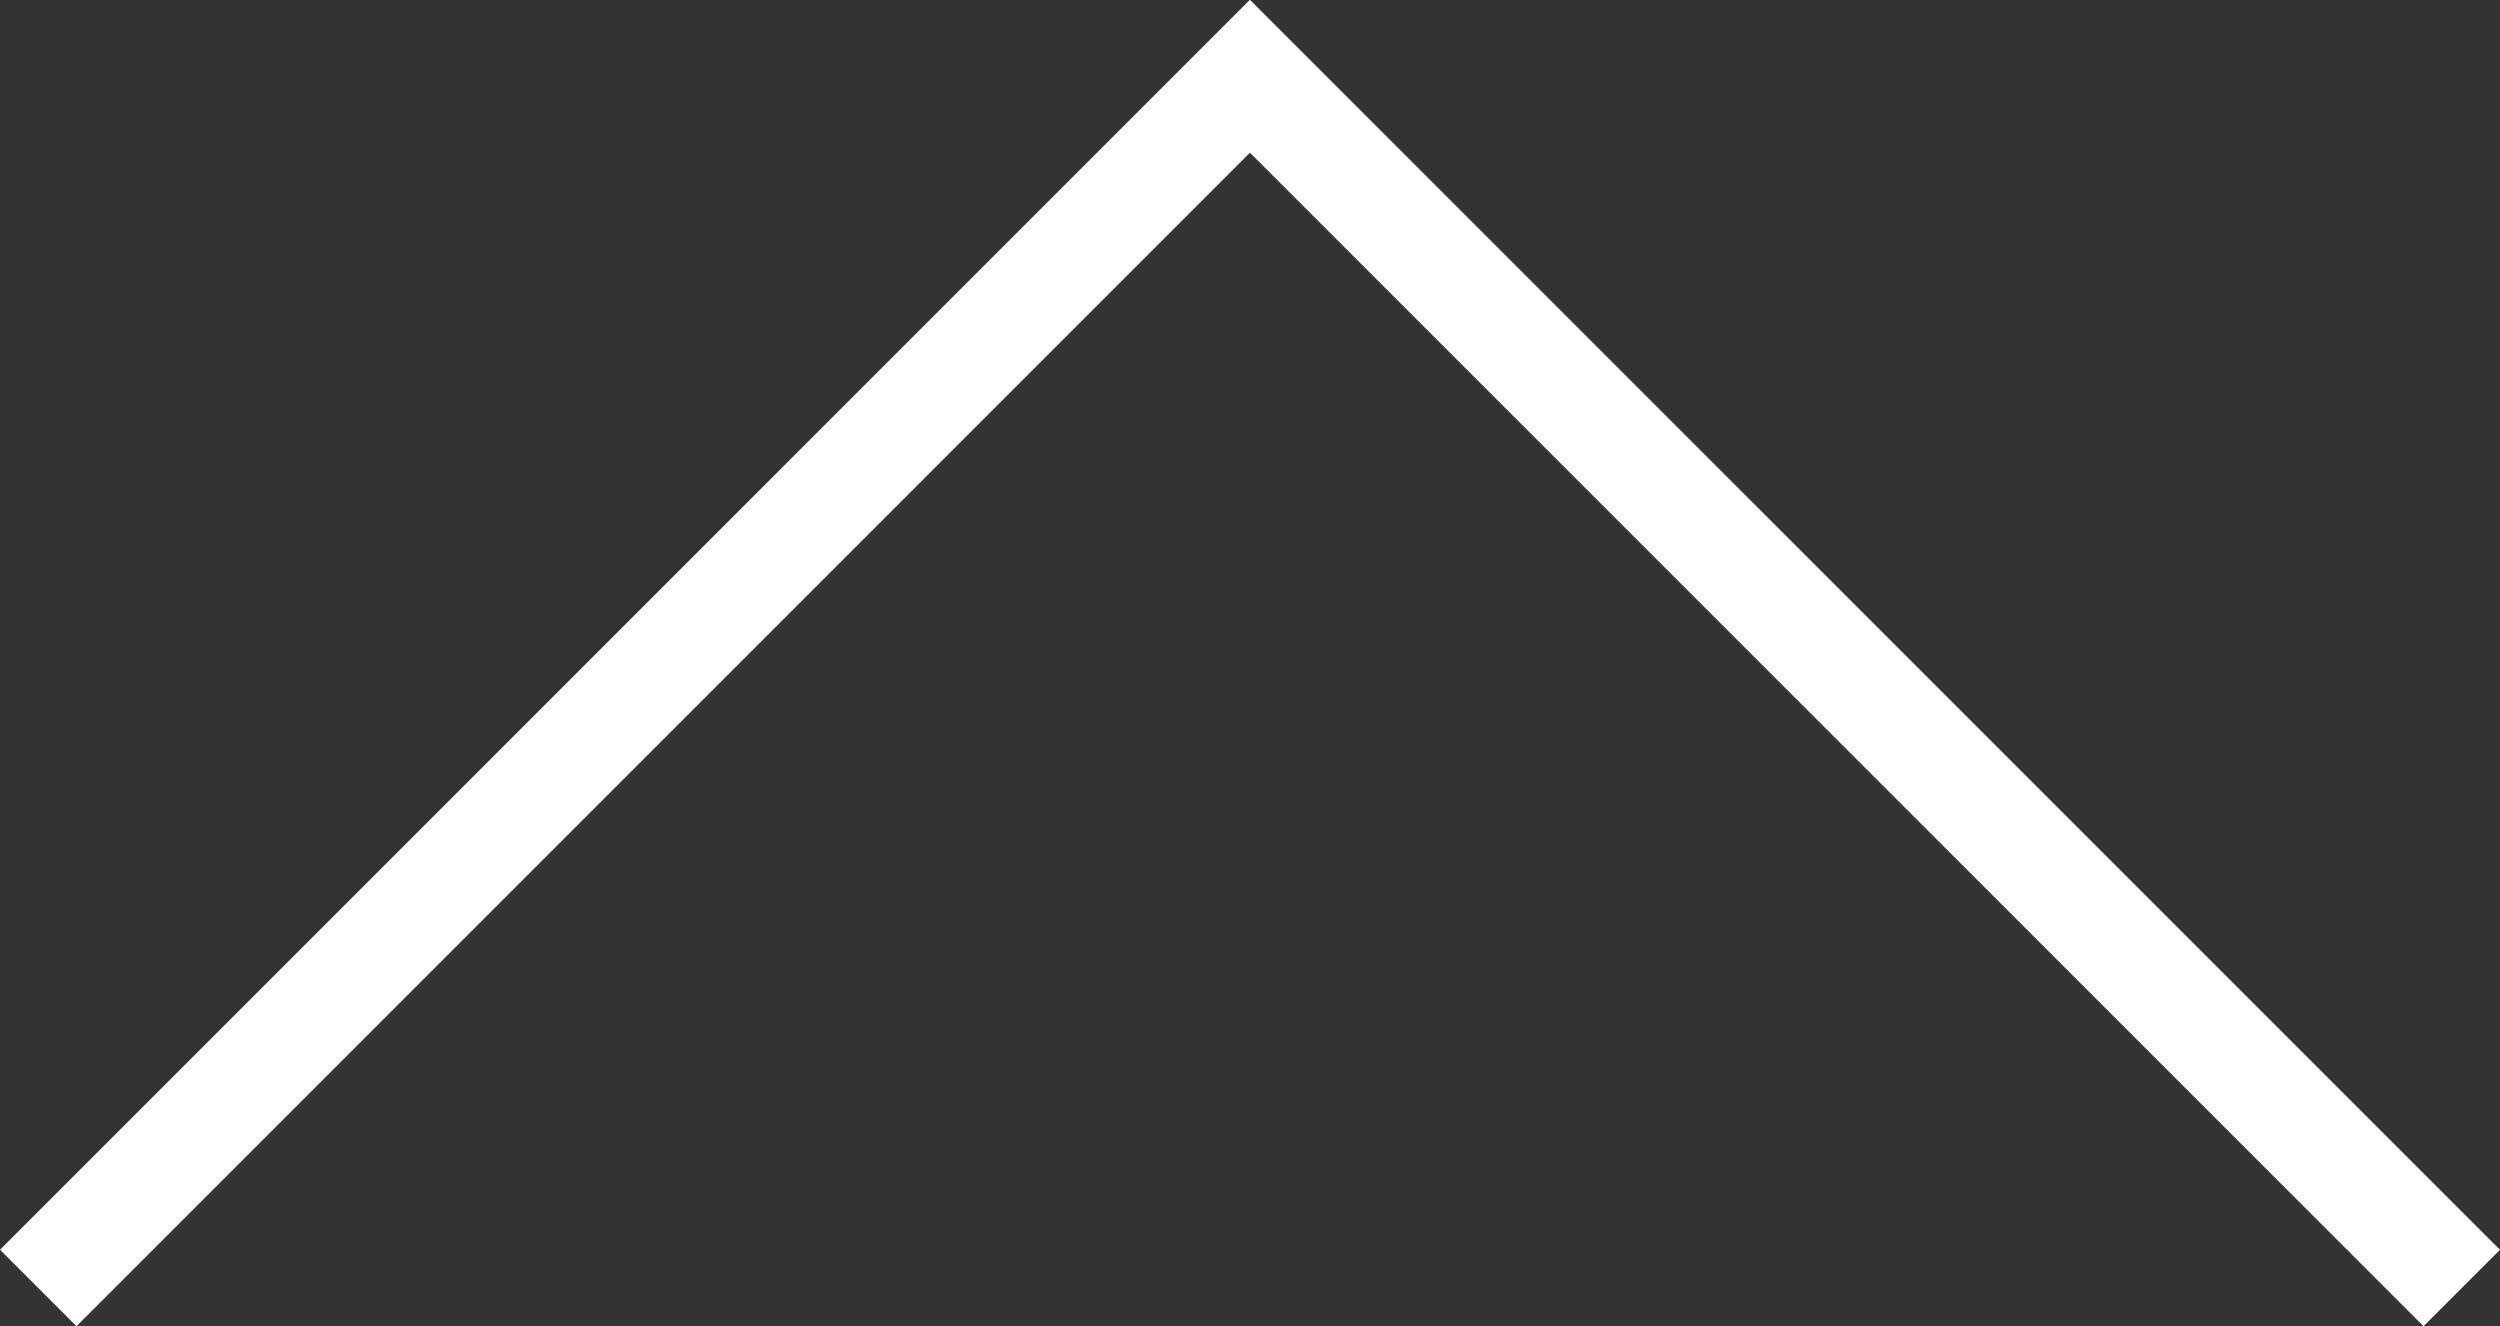 <svg xmlns="http://www.w3.org/2000/svg" width="46.236" height="24.532" viewBox="0 0 46.236 24.532">
  <rect x="0" y="0" width="46.236" height="24.532" fill="#333333" stroke="none"/>
  <path id="パス_5852" data-name="パス 5852" d="M19181.908-1296.2l22.41-22.411,22.412,22.411" transform="translate(-19181.201 1320.021)" fill="none" stroke="#fff" stroke-width="2"/>
</svg>

